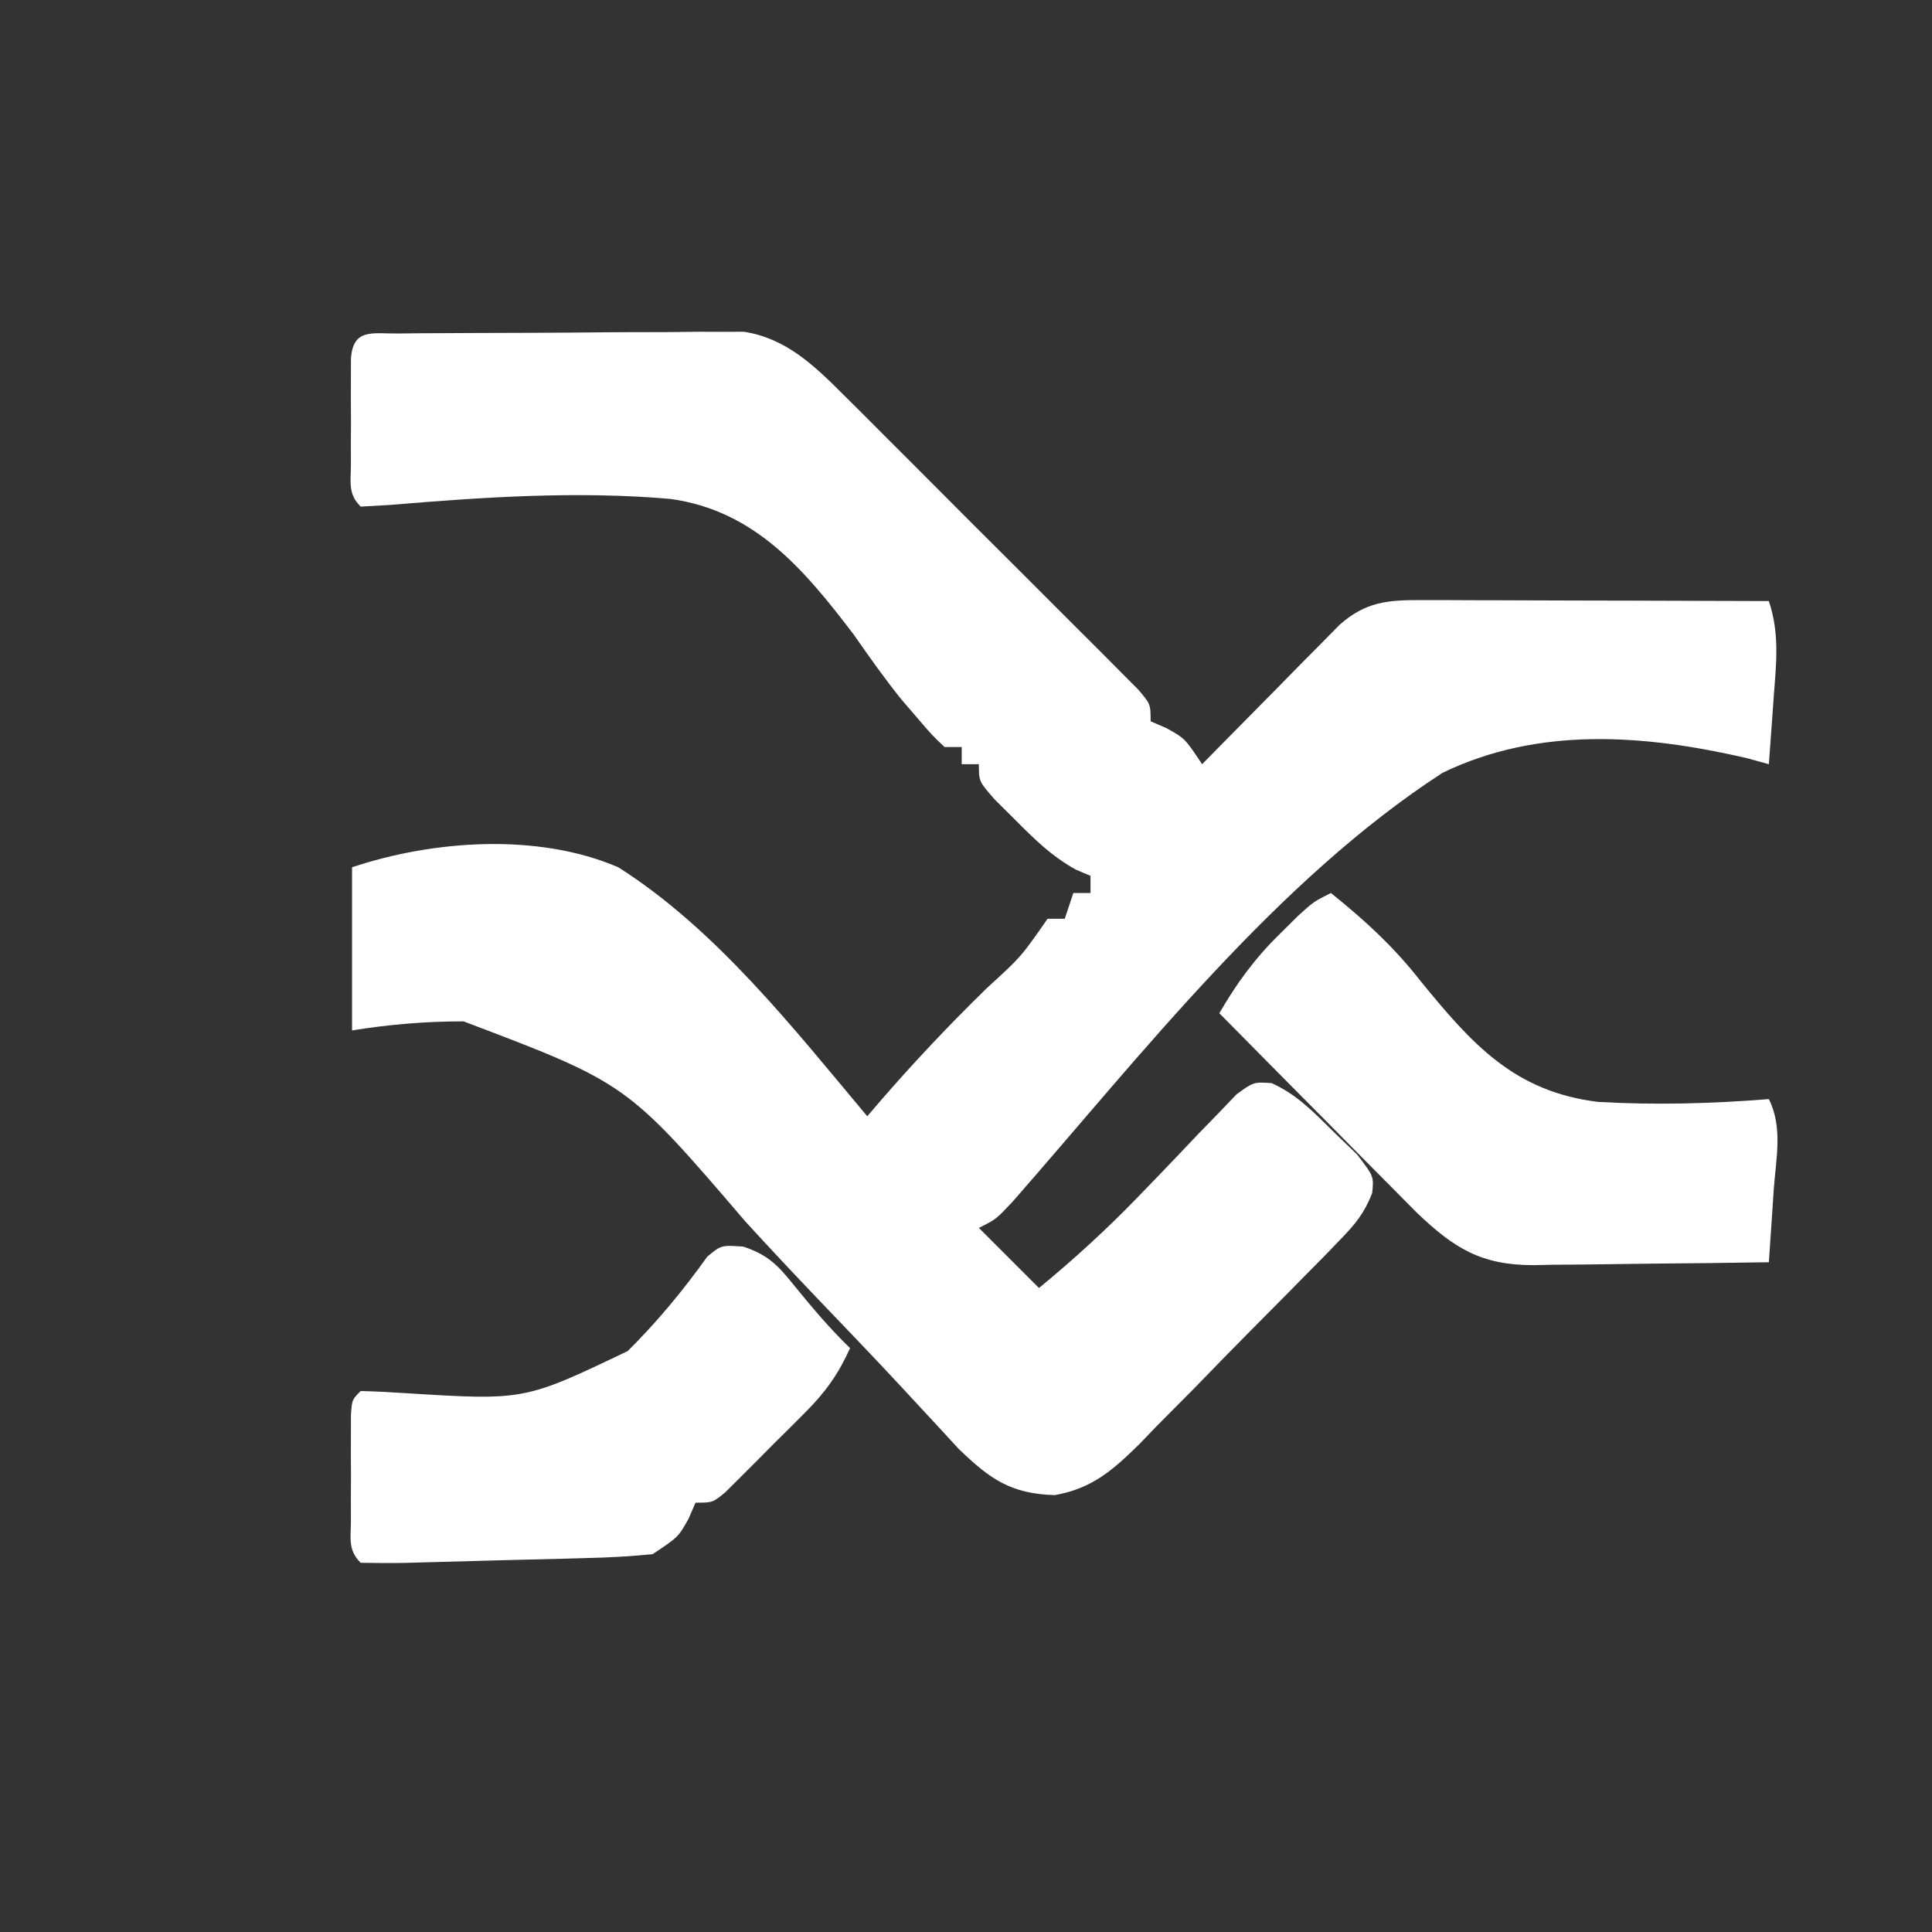 <?xml version="1.0" encoding="UTF-8"?>
<svg version="1.1" xmlns="http://www.w3.org/2000/svg" width="225" height="225">
<rect width="100%" height="100%" fill="#333333" stroke="none"/>
<path d="M0 0 C0.925 -0.01 1.85 -0.019 2.802 -0.029 C3.81 -0.033 4.817 -0.038 5.854 -0.042 C6.884 -0.048 7.914 -0.053 8.976 -0.059 C11.161 -0.069 13.347 -0.075 15.533 -0.079 C18.873 -0.089 22.213 -0.12 25.554 -0.151 C27.675 -0.158 29.796 -0.163 31.917 -0.167 C32.916 -0.179 33.915 -0.192 34.945 -0.204 C35.882 -0.201 36.819 -0.198 37.785 -0.195 C38.606 -0.199 39.427 -0.203 40.273 -0.206 C45.201 0.555 48.467 3.725 51.891 7.142 C52.691 7.936 53.492 8.73 54.316 9.548 C55.166 10.402 56.015 11.255 56.89 12.134 C57.77 13.013 58.651 13.891 59.559 14.797 C61.889 17.125 64.214 19.458 66.537 21.793 C68.441 23.702 70.353 25.604 72.264 27.506 C74.54 29.773 76.808 32.048 79.077 34.321 C79.936 35.177 80.796 36.032 81.681 36.913 C82.858 38.099 82.858 38.099 84.059 39.31 C84.754 40.007 85.45 40.704 86.166 41.422 C87.651 43.161 87.651 43.161 87.651 45.161 C88.27 45.429 88.889 45.697 89.526 45.974 C91.651 47.161 91.651 47.161 93.651 50.161 C94.181 49.621 94.71 49.081 95.256 48.525 C97.653 46.086 100.059 43.655 102.464 41.224 C103.297 40.373 104.131 39.523 104.989 38.647 C105.792 37.839 106.594 37.03 107.421 36.196 C108.528 35.073 108.528 35.073 109.658 33.927 C112.682 31.248 115.241 31.037 119.123 31.048 C120.474 31.048 120.474 31.048 121.852 31.048 C122.821 31.053 123.79 31.058 124.788 31.063 C126.28 31.066 126.28 31.066 127.802 31.068 C130.981 31.073 134.16 31.086 137.339 31.099 C139.493 31.104 141.647 31.108 143.802 31.112 C149.085 31.123 154.368 31.14 159.651 31.161 C160.927 34.989 160.514 38.396 160.214 42.349 C160.162 43.098 160.109 43.848 160.056 44.62 C159.926 46.468 159.79 48.314 159.651 50.161 C158.333 49.798 158.333 49.798 156.988 49.428 C145.143 46.712 132.871 45.737 121.651 51.161 C102.359 63.677 86.641 83.917 71.61 101.073 C69.651 103.161 69.651 103.161 67.651 104.161 C69.961 106.471 72.271 108.781 74.651 111.161 C78.704 107.823 82.482 104.38 86.132 100.603 C86.903 99.805 87.675 99.008 88.47 98.187 C90.068 96.525 91.659 94.855 93.243 93.179 C94.011 92.39 94.778 91.602 95.569 90.79 C96.258 90.069 96.947 89.348 97.656 88.605 C99.651 87.161 99.651 87.161 101.743 87.3 C104.706 88.637 106.664 90.7 108.964 92.974 C109.868 93.846 110.771 94.719 111.702 95.618 C113.651 98.161 113.651 98.161 113.456 100.109 C112.536 102.456 111.483 103.734 109.727 105.537 C109.113 106.174 108.498 106.811 107.864 107.468 C106.86 108.482 106.86 108.482 105.835 109.517 C105.145 110.219 104.455 110.921 103.744 111.645 C102.282 113.127 100.814 114.605 99.344 116.08 C97.104 118.334 94.892 120.612 92.681 122.894 C91.255 124.332 89.827 125.769 88.397 127.204 C87.742 127.886 87.086 128.569 86.411 129.272 C83.303 132.335 80.859 134.513 76.48 135.283 C71.345 135.119 68.97 133.428 65.307 129.909 C64.499 129.03 63.691 128.152 62.859 127.247 C61.923 126.239 60.988 125.231 60.052 124.224 C59.561 123.693 59.071 123.162 58.566 122.615 C55.373 119.178 52.117 115.8 48.875 112.409 C46.045 109.443 43.239 106.461 40.474 103.434 C26.679 87.33 26.679 87.33 7.641 80.11 C3.206 80.105 -0.967 80.463 -5.349 81.161 C-5.349 74.891 -5.349 68.621 -5.349 62.161 C4.141 58.998 16.3 58.135 25.651 62.161 C37.04 69.379 46.071 80.923 54.651 91.161 C55.29 90.415 55.29 90.415 55.941 89.653 C59.961 84.998 64.128 80.583 68.526 76.286 C72.569 72.593 72.569 72.593 75.651 68.161 C76.311 68.161 76.971 68.161 77.651 68.161 C78.146 66.676 78.146 66.676 78.651 65.161 C79.311 65.161 79.971 65.161 80.651 65.161 C80.651 64.501 80.651 63.841 80.651 63.161 C80.089 62.924 79.527 62.687 78.948 62.442 C76.132 60.872 74.172 58.946 71.901 56.661 C71.102 55.867 70.303 55.073 69.479 54.255 C67.651 52.161 67.651 52.161 67.651 50.161 C66.991 50.161 66.331 50.161 65.651 50.161 C65.651 49.501 65.651 48.841 65.651 48.161 C64.991 48.161 64.331 48.161 63.651 48.161 C62.202 46.78 62.202 46.78 60.519 44.817 C59.89 44.086 59.262 43.356 58.615 42.603 C56.635 40.14 54.845 37.594 53.034 35.005 C47.253 27.427 41.541 20.628 31.727 19.265 C20.911 18.325 10.007 19.048 -0.789 19.957 C-1.964 20.025 -3.138 20.092 -4.349 20.161 C-5.871 18.639 -5.478 17.279 -5.481 15.161 C-5.483 14.357 -5.484 13.552 -5.485 12.724 C-5.481 11.878 -5.478 11.032 -5.474 10.161 C-5.478 9.316 -5.481 8.47 -5.485 7.599 C-5.484 6.794 -5.483 5.99 -5.481 5.161 C-5.48 4.419 -5.479 3.676 -5.478 2.911 C-5.217 -0.621 -3.025 0.025 0 0 Z " fill="#FFFFFF" transform="translate(46.349,38.839)"/>
<path d="M0 0 C3.958 3.181 7.324 6.265 10.453 10.27 C16.424 17.592 21.35 23.134 31.113 24.328 C37.76 24.706 44.367 24.535 51 24 C52.664 27.328 51.819 30.997 51.562 34.625 C51.51 35.427 51.458 36.229 51.404 37.055 C51.275 39.037 51.138 41.018 51 43 C46.392 43.074 41.784 43.129 37.176 43.165 C35.609 43.18 34.043 43.2 32.476 43.226 C30.22 43.263 27.964 43.28 25.707 43.293 C25.011 43.308 24.315 43.324 23.598 43.34 C17.471 43.342 14.341 41.351 10.046 37.273 C8.967 36.193 7.893 35.109 6.824 34.02 C6.254 33.447 5.684 32.874 5.097 32.284 C3.289 30.465 1.488 28.639 -0.312 26.812 C-1.542 25.573 -2.772 24.334 -4.002 23.096 C-7.007 20.069 -10.005 17.036 -13 14 C-10.931 10.45 -8.878 7.63 -5.938 4.75 C-5.245 4.064 -4.553 3.378 -3.84 2.672 C-2 1 -2 1 0 0 Z " fill="#FFFFFF" transform="translate(155,104)"/>
<path d="M0 0 C2.988 1.008 4.092 2.251 6.052 4.694 C8.09 7.192 10.105 9.581 12.427 11.819 C11.076 14.829 9.564 16.939 7.24 19.272 C6.624 19.891 6.008 20.51 5.373 21.147 C4.731 21.782 4.089 22.416 3.427 23.069 C2.786 23.719 2.144 24.369 1.482 25.038 C0.866 25.652 0.25 26.265 -0.385 26.897 C-0.948 27.459 -1.512 28.02 -2.092 28.598 C-3.573 29.819 -3.573 29.819 -5.573 29.819 C-5.841 30.438 -6.109 31.057 -6.385 31.694 C-7.573 33.819 -7.573 33.819 -10.573 35.819 C-13.169 36.072 -15.667 36.216 -18.268 36.269 C-19.39 36.301 -19.39 36.301 -20.535 36.334 C-22.113 36.378 -23.692 36.418 -25.27 36.452 C-27.696 36.507 -30.12 36.577 -32.545 36.649 C-34.078 36.69 -35.61 36.73 -37.143 36.769 C-37.872 36.789 -38.601 36.81 -39.352 36.831 C-41.092 36.867 -42.833 36.849 -44.573 36.819 C-46.095 35.297 -45.702 33.937 -45.705 31.819 C-45.707 31.015 -45.708 30.211 -45.709 29.382 C-45.705 28.536 -45.701 27.691 -45.698 26.819 C-45.701 25.974 -45.705 25.128 -45.709 24.257 C-45.708 23.452 -45.707 22.648 -45.705 21.819 C-45.704 21.077 -45.703 20.334 -45.702 19.569 C-45.573 17.819 -45.573 17.819 -44.573 16.819 C-42.83 16.857 -41.089 16.95 -39.35 17.065 C-25.506 17.927 -25.506 17.927 -13.463 12.159 C-10.04 8.76 -7.002 5.081 -4.196 1.159 C-2.573 -0.181 -2.573 -0.181 0 0 Z " fill="#FFFFFF" transform="translate(86.573,145.181)"/>
</svg>
